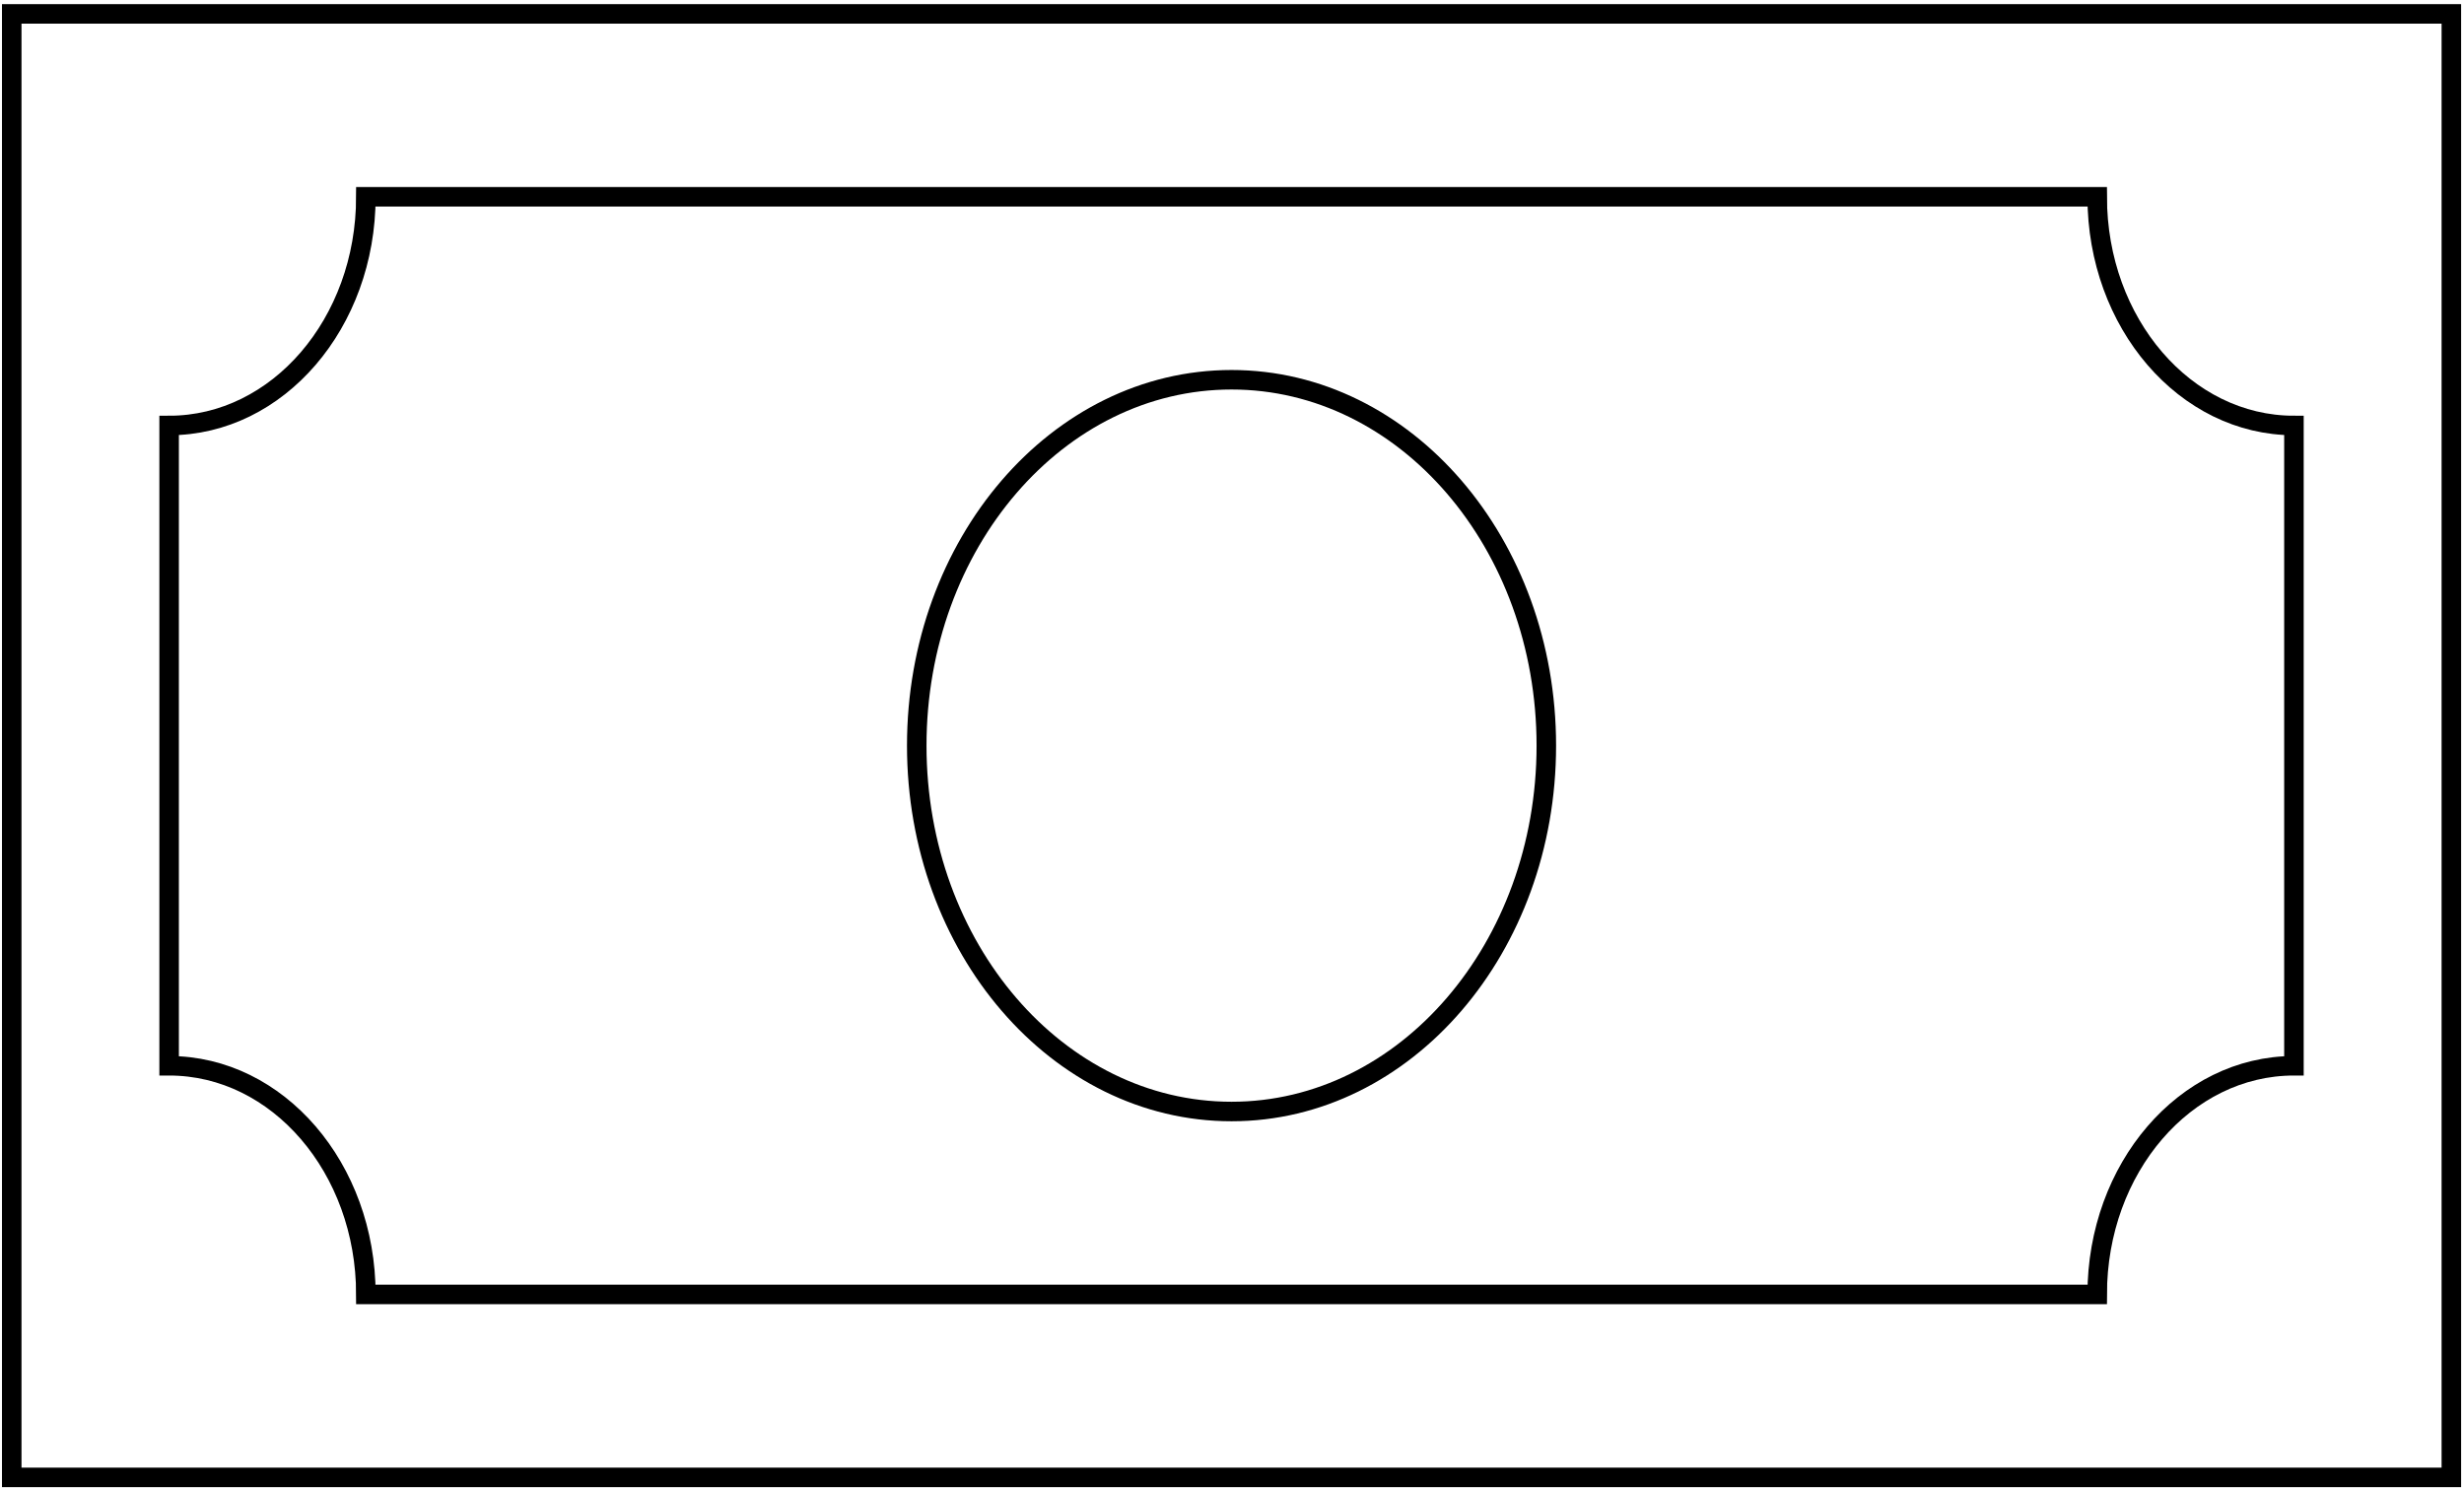 <?xml version="1.0" encoding="UTF-8"?> <svg xmlns="http://www.w3.org/2000/svg" width="505" height="305" viewBox="0 0 505 305" fill="none"><path d="M502.406 2.843H2.406V302.843H502.406V2.843Z" stroke="black" stroke-width="4" stroke-miterlimit="10"></path><path d="M74.985 265.344C74.985 239.45 56.937 218.469 34.663 218.469L34.663 87.219C56.937 87.219 74.985 66.237 74.985 40.344L429.824 40.344C429.824 66.237 447.872 87.219 470.146 87.219V218.469C447.872 218.469 429.824 239.45 429.824 265.344H74.985Z" stroke="black" stroke-width="4" stroke-miterlimit="10"></path><path d="M252.405 227.845C288.036 227.845 316.921 194.266 316.921 152.845C316.921 111.423 288.036 77.845 252.405 77.845C216.774 77.845 187.889 111.423 187.889 152.845C187.889 194.266 216.774 227.845 252.405 227.845Z" stroke="black" stroke-width="4" stroke-miterlimit="10"></path></svg> 